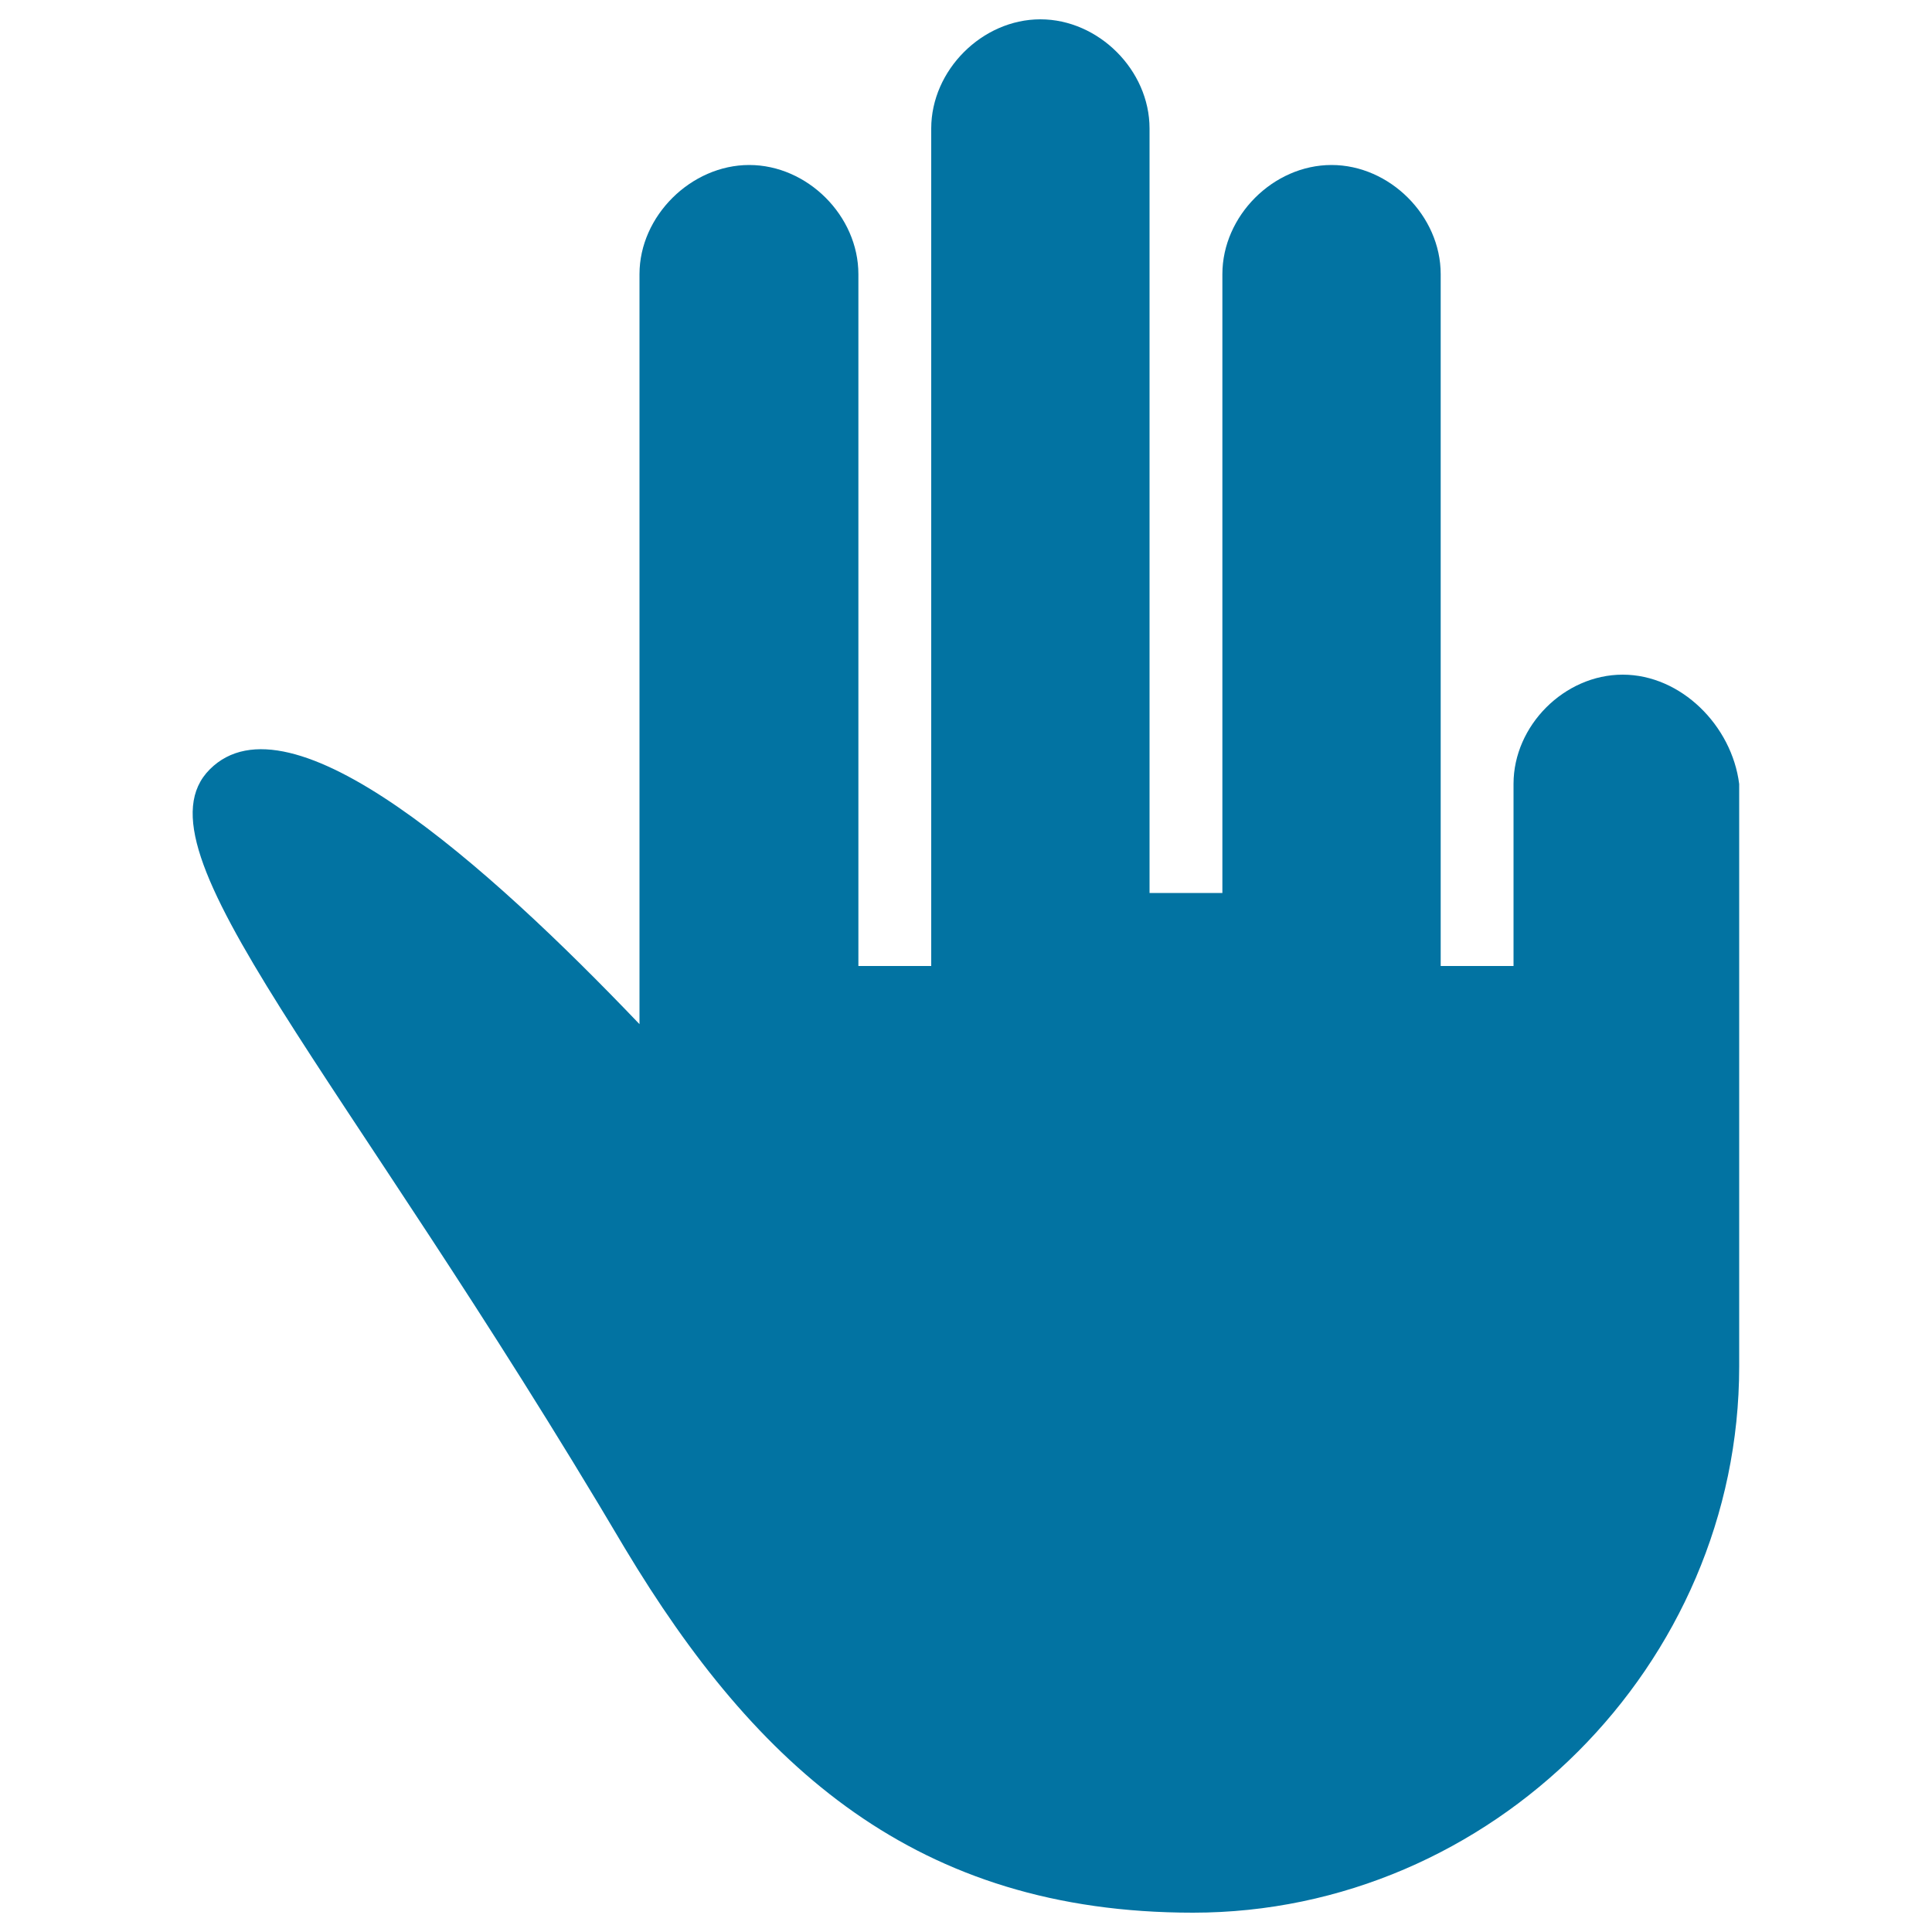 <svg xmlns="http://www.w3.org/2000/svg" viewBox="0 0 1000 1000" style="fill:#0273a2">
<title>Three Fingers Extended Black Hand Symbol SVG icon</title>
<g><path d="M839.9,349.2c-30.2,0-56.5,26.4-56.5,56.5v82.9V500h-37.7v-86.7V141.9c0-30.2-26.4-56.5-56.5-56.5c-30.2,0-56.5,26.4-56.5,56.5v263.8v56.5h-37.7v-56.5V66.5c0-30.2-26.4-56.5-56.5-56.5c-30.2,0-56.5,26.4-56.5,56.5V402v98h-37.7v-94.2V141.9c0-30.2-26.4-56.5-56.5-56.5S331,111.8,331,141.9v388.2c-79.2-82.9-180.9-173.4-222.4-131.9c-41.5,41.5,67.9,154.5,214.9,403.3C391.4,914.6,474.3,990,617.5,990c154.5,0,282.7-128.2,282.7-282.7V582.9V405.8C896.4,375.6,870.1,349.2,839.9,349.2z"/></g>
</svg>